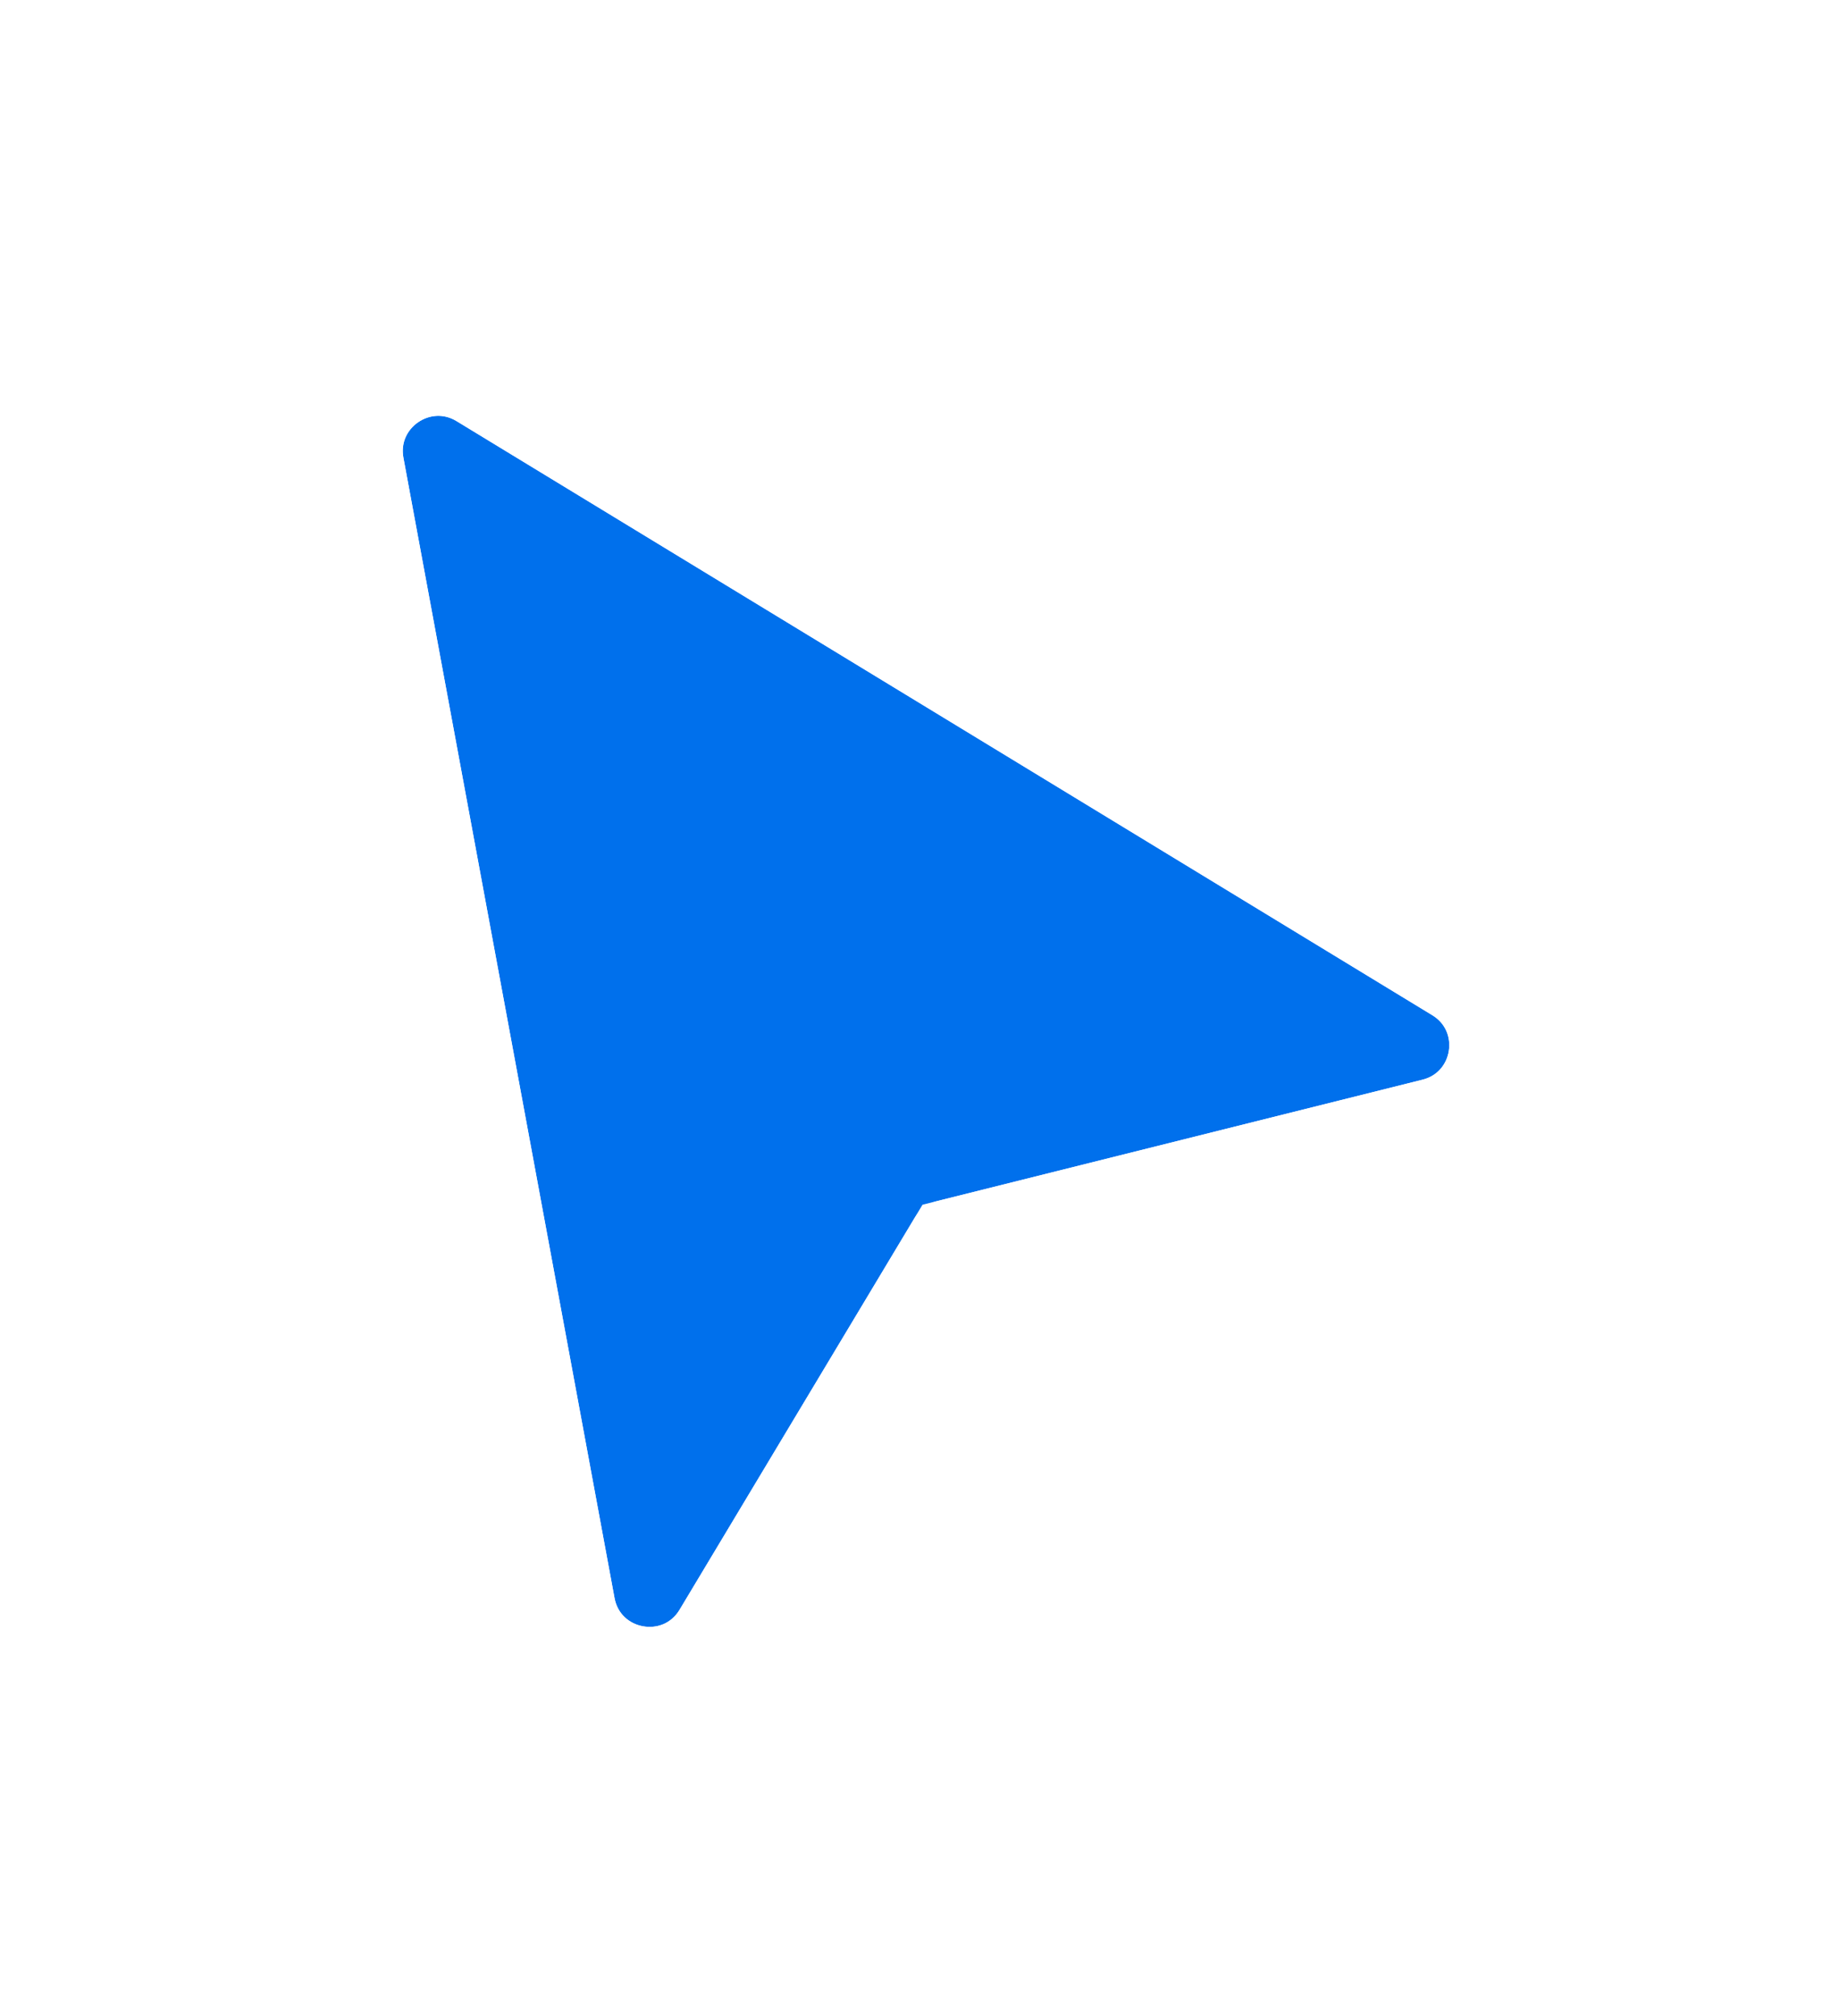 <svg width="52" height="57" viewBox="0 0 52 57" fill="none" xmlns="http://www.w3.org/2000/svg">
<g filter="url(#filter0_d_105_93)">
<path d="M40.499 25.956L12.911 9.163C12.172 8.713 11.25 9.349 11.407 10.199L17.376 42.43C17.544 43.336 18.743 43.552 19.217 42.763L25.873 31.669C26.009 31.442 26.23 31.278 26.488 31.214L40.222 27.78C41.083 27.565 41.258 26.418 40.499 25.956Z" fill="#0070EC"/>
<path d="M26.82 32.544L26.73 32.184L26.82 32.544L26.821 32.544C26.821 32.544 26.82 32.544 26.82 32.544ZM26.969 32.507L40.554 29.111C42.597 28.6 43.011 25.879 41.212 24.785L13.624 7.991L12.911 9.163L13.624 7.991C11.873 6.926 9.685 8.433 10.059 10.449L16.027 42.68C16.425 44.828 19.269 45.341 20.393 43.468L26.969 32.507Z" stroke="white" stroke-width="2.743"/>
</g>
<defs>
<filter id="filter0_d_105_93" x="0.415" y="0.778" width="51.537" height="56.186" filterUnits="userSpaceOnUse" color-interpolation-filters="sRGB">
<feFlood flood-opacity="0" result="BackgroundImageFix"/>
<feColorMatrix in="SourceAlpha" type="matrix" values="0 0 0 0 0 0 0 0 0 0 0 0 0 0 0 0 0 0 127 0" result="hardAlpha"/>
<feOffset dy="2.743"/>
<feGaussianBlur stdDeviation="4.114"/>
<feColorMatrix type="matrix" values="0 0 0 0 0 0 0 0 0 0 0 0 0 0 0 0 0 0 0.4 0"/>
<feBlend mode="normal" in2="BackgroundImageFix" result="effect1_dropShadow_105_93"/>
<feBlend mode="normal" in="SourceGraphic" in2="effect1_dropShadow_105_93" result="shape"/>
</filter>
</defs>
</svg>
